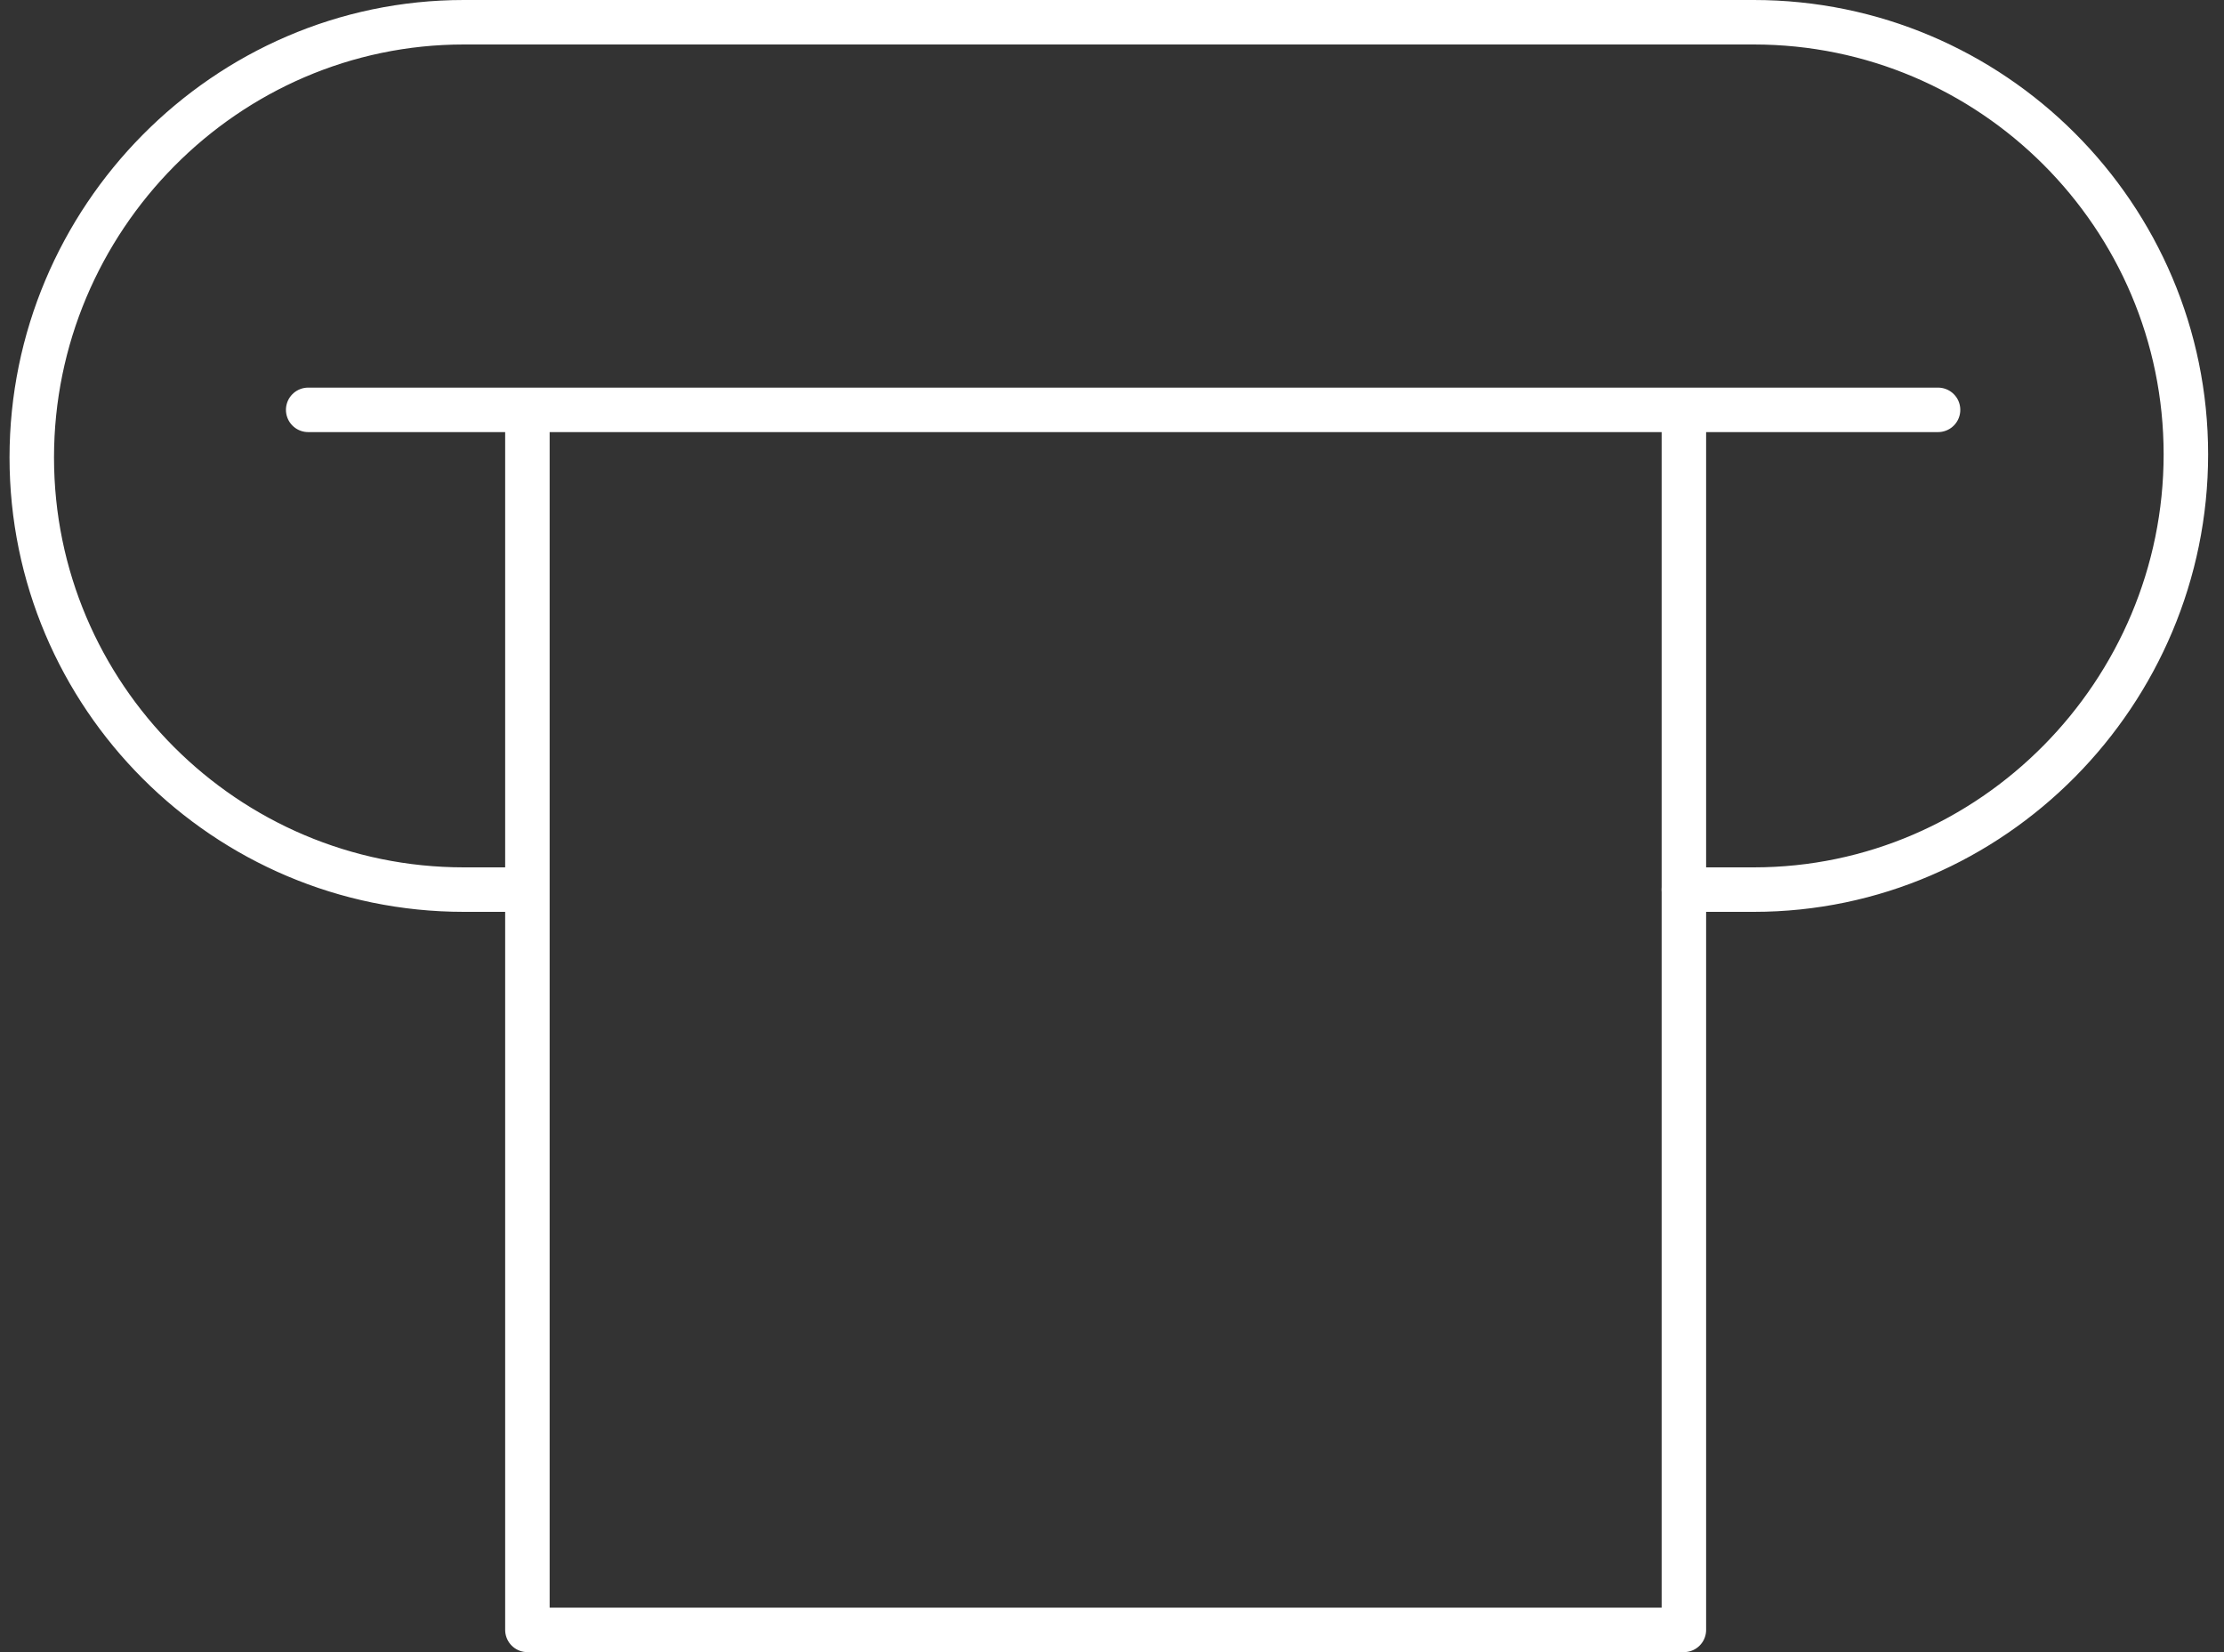<svg version="1.1" id="Layer_1" xmlns="http://www.w3.org/2000/svg" x="0" y="0" viewBox="0 0 70 52" style="enable-background:new 0 0 70 52" xml:space="preserve"><rect x="0" y="0" width="70" height="52" fill="#333333" stroke="none"/><style>.st0{fill:none;stroke:#fff;stroke-width:1.4;stroke-linecap:round;stroke-linejoin:round;stroke-miterlimit:10}</style><path class="st0" d="M16.4 28h-1.8C7.1 28 1 21.9 1 14.4S7.1.7 14.6.7h40.6c7.5 0 13.6 6.1 13.6 13.6S62.7 28 55.2 28H53"/><path class="st0" d="M16.6 12.9H53v38.4H16.6V12.9zm-6.9 0H61"/></svg>